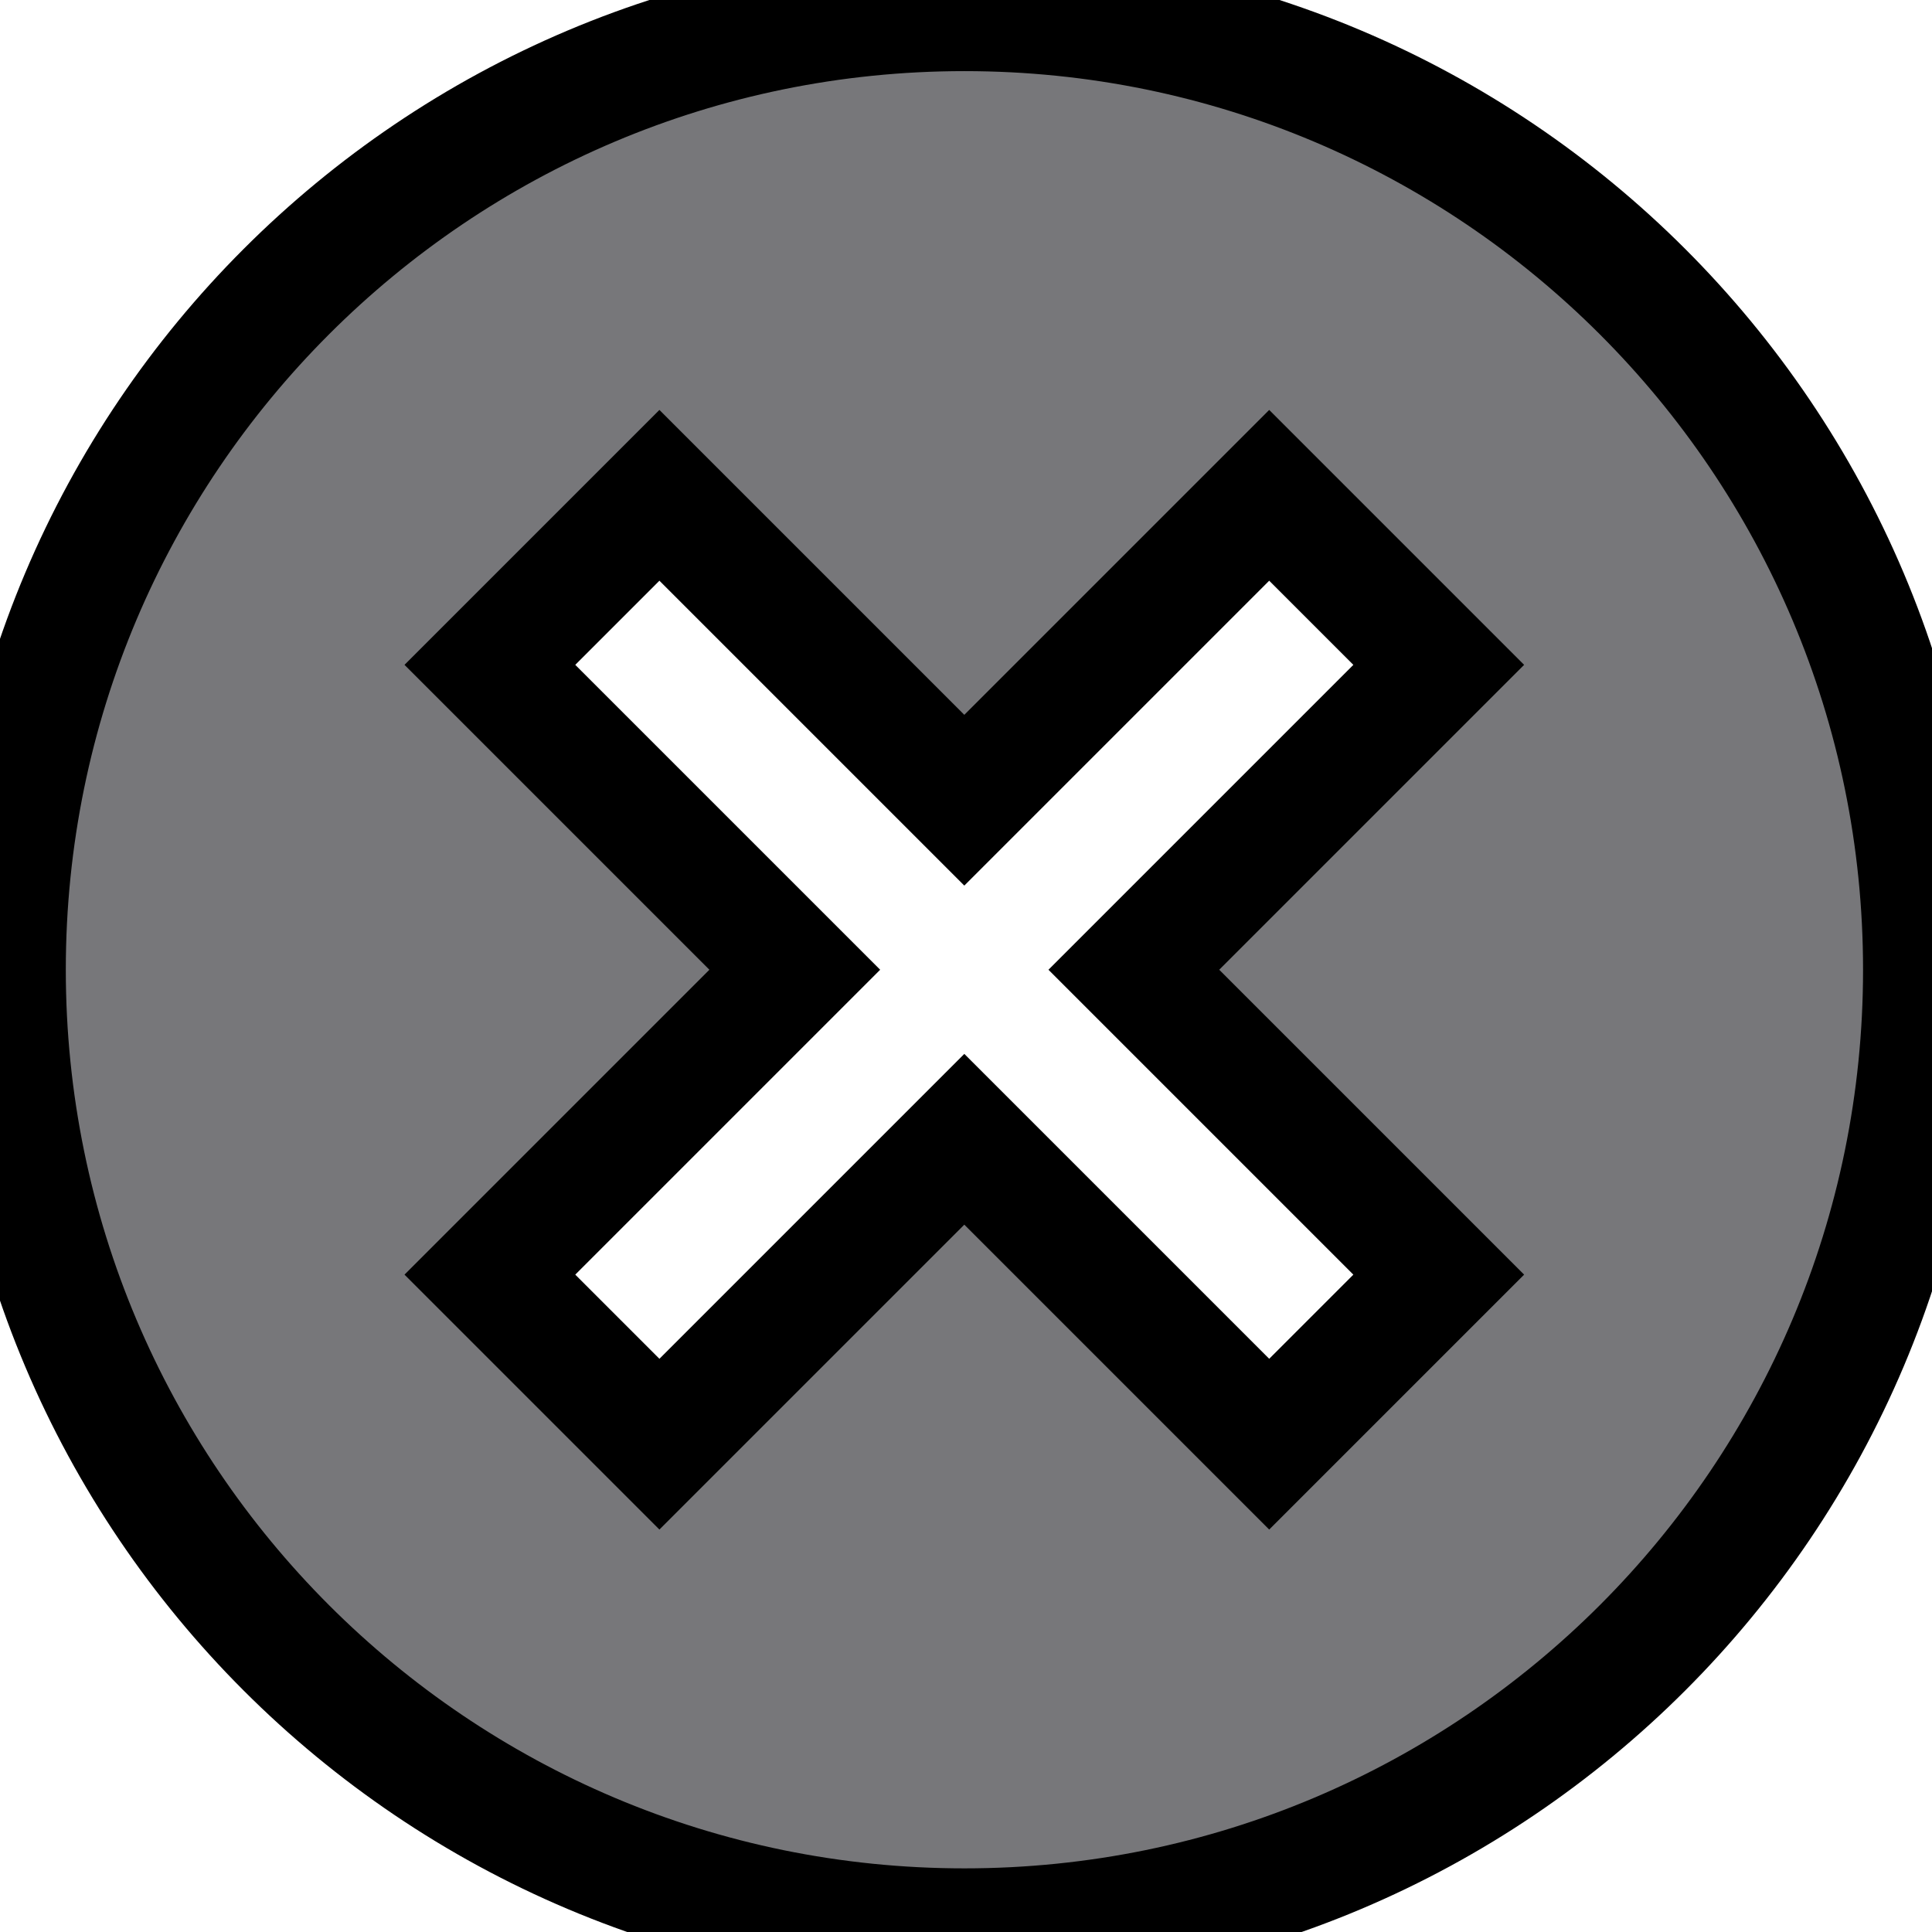 <svg width="16" height="16" xmlns="http://www.w3.org/2000/svg">

 <g>
  <title>background</title>
  <rect fill="#ffffff" id="canvas_background" height="18" width="18" y="-1" x="-1"/>
 </g>
 <g>
  <title>Layer 1</title>
  <path stroke="null" id="svg_1" fill="#77777a" d="m7.987,0.089c-4.386,0 -7.942,3.556 -7.942,7.942s3.556,7.942 7.942,7.942s7.942,-3.556 7.942,-7.942s-3.556,-7.942 -7.942,-7.942zm3.928,10.467l-1.404,1.404l-2.525,-2.525l-2.525,2.525l-1.404,-1.404l2.525,-2.525l-2.525,-2.525l1.404,-1.404l2.525,2.525l2.525,-2.525l1.404,1.404l-2.525,2.525l2.525,2.525z"/>
 </g>
</svg>